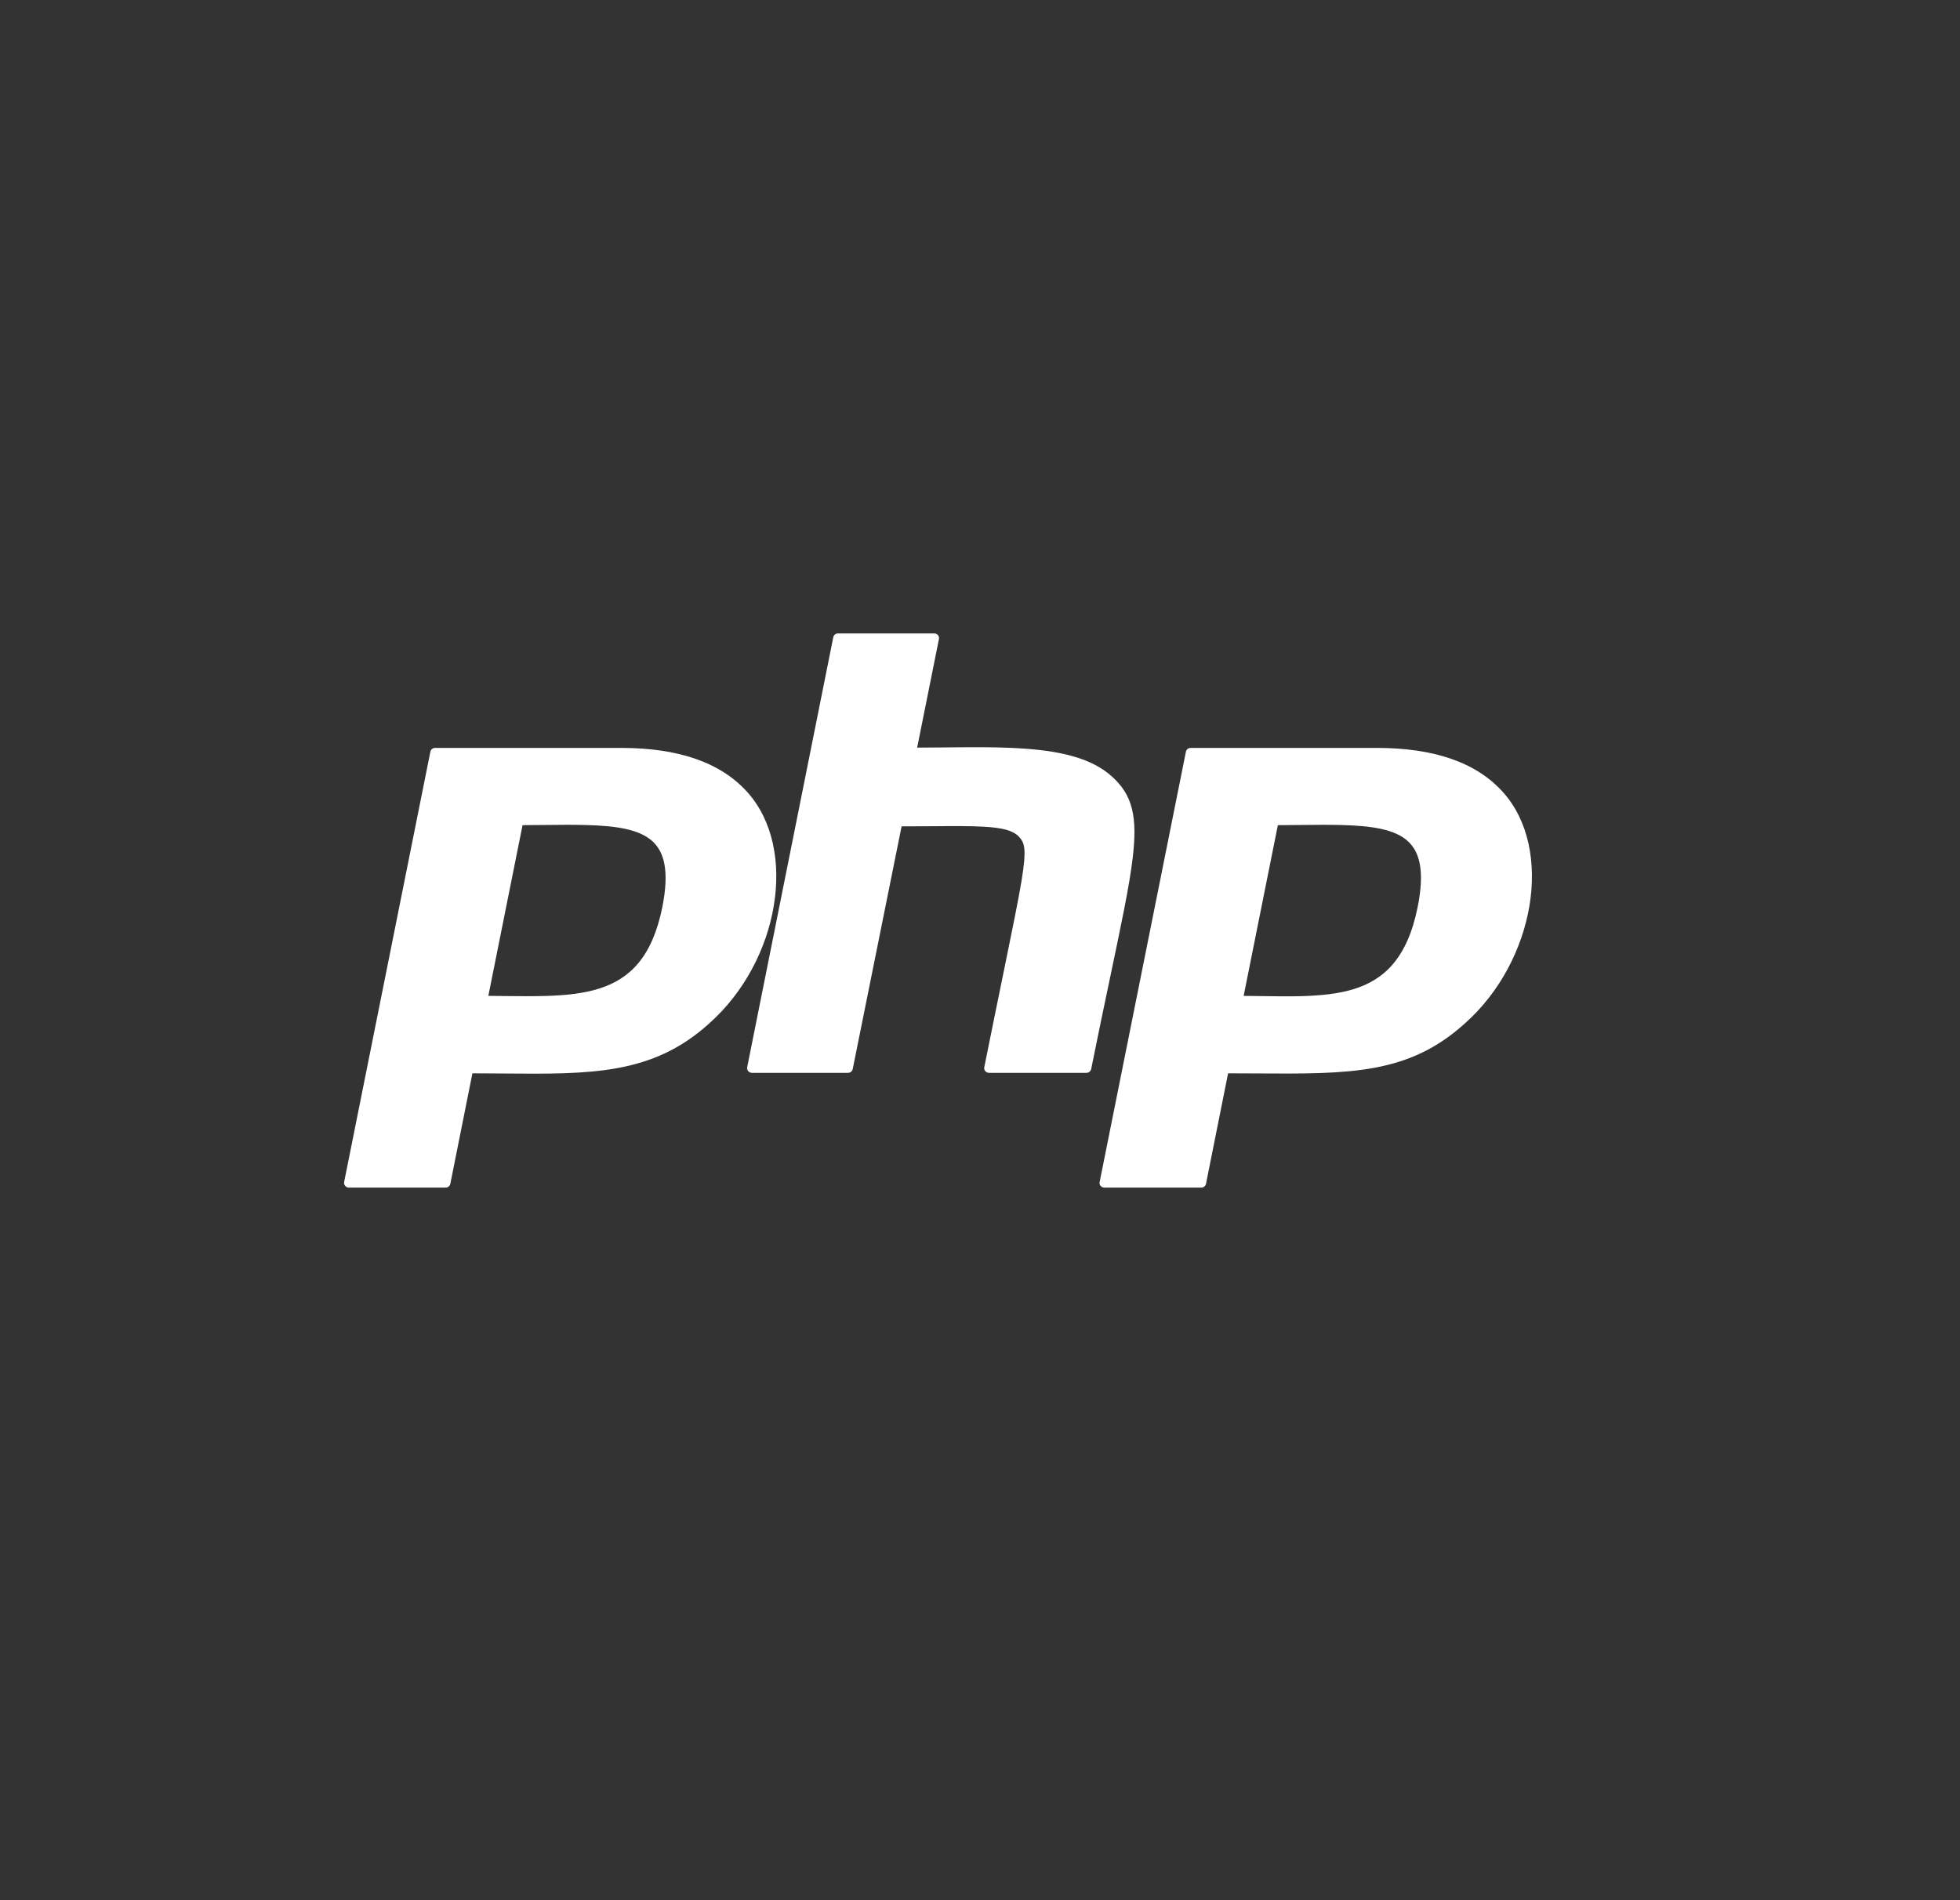 <svg width="33" height="32" viewBox="0 0 33 32" fill="none" xmlns="http://www.w3.org/2000/svg">
<rect x="0" y="0" width="33" height="32" fill="#333333" stroke="none"/>
<g id="svgviewer-output (28) 1">
<path id="Vector" fill-rule="evenodd" clip-rule="evenodd" d="M14.03 10.73C14.037 10.693 14.071 10.667 14.11 10.667H15.729C15.753 10.667 15.776 10.677 15.792 10.695C15.807 10.713 15.813 10.737 15.809 10.76L15.442 12.59C15.592 12.589 15.742 12.588 15.889 12.587C16.39 12.582 16.871 12.577 17.298 12.611C17.877 12.656 18.381 12.772 18.715 13.071C18.889 13.226 19.002 13.395 19.058 13.62C19.113 13.841 19.112 14.111 19.069 14.464C19.012 14.934 18.878 15.568 18.691 16.459C18.597 16.905 18.49 17.416 18.372 18.003C18.364 18.04 18.331 18.067 18.292 18.067H16.652C16.627 18.067 16.604 18.056 16.589 18.038C16.574 18.02 16.567 17.996 16.572 17.973C16.7 17.333 16.809 16.804 16.899 16.364C17.049 15.631 17.148 15.147 17.202 14.817C17.245 14.553 17.257 14.395 17.246 14.29C17.235 14.193 17.205 14.143 17.154 14.089C17.059 13.99 16.893 13.94 16.563 13.922C16.339 13.909 16.054 13.911 15.686 13.914C15.532 13.915 15.364 13.916 15.18 13.916L14.357 18.003C14.35 18.04 14.316 18.067 14.278 18.067H12.66C12.636 18.067 12.613 18.056 12.597 18.038C12.582 18.02 12.576 17.996 12.58 17.973L14.03 10.73ZM7.246 12.659C7.253 12.622 7.287 12.595 7.325 12.595H10.459C11.411 12.595 12.131 12.835 12.583 13.34C13.016 13.822 13.148 14.537 13.028 15.254C12.909 15.972 12.536 16.705 11.943 17.233C10.988 18.1 9.955 18.091 8.468 18.078C8.303 18.077 8.132 18.075 7.954 18.075L7.582 19.936C7.575 19.973 7.541 20 7.502 20H5.874C5.85 20 5.827 19.989 5.812 19.971C5.796 19.953 5.79 19.93 5.794 19.907L7.246 12.659ZM19.967 12.659C19.974 12.622 20.008 12.595 20.046 12.595H23.182C24.134 12.595 24.854 12.835 25.305 13.34C25.739 13.822 25.87 14.537 25.751 15.254C25.631 15.972 25.259 16.705 24.666 17.233C23.717 18.093 22.729 18.087 21.152 18.077C21 18.076 20.841 18.075 20.677 18.075L20.305 19.936C20.297 19.973 20.264 20 20.225 20H18.593C18.569 20 18.546 19.989 18.531 19.971C18.515 19.953 18.509 19.93 18.514 19.907L19.967 12.659ZM8.798 13.896L8.222 16.771C8.323 16.772 8.422 16.773 8.519 16.774C8.756 16.776 8.983 16.779 9.199 16.772C9.532 16.762 9.831 16.73 10.091 16.647C10.35 16.565 10.571 16.432 10.749 16.218C10.927 16.003 11.066 15.701 11.152 15.274C11.273 14.663 11.183 14.339 10.974 14.157C10.867 14.064 10.721 14.001 10.535 13.96C10.349 13.919 10.128 13.901 9.876 13.894C9.661 13.888 9.429 13.89 9.18 13.893C9.057 13.894 8.93 13.895 8.798 13.896ZM21.515 13.896L20.939 16.771C21.05 16.772 21.159 16.773 21.265 16.775C21.484 16.778 21.695 16.781 21.899 16.776C22.23 16.767 22.53 16.738 22.792 16.657C23.054 16.576 23.278 16.444 23.459 16.228C23.64 16.012 23.782 15.707 23.869 15.274C23.991 14.663 23.902 14.339 23.694 14.157C23.588 14.064 23.443 14.001 23.257 13.96C23.072 13.919 22.851 13.901 22.598 13.894C22.384 13.888 22.151 13.89 21.9 13.893C21.776 13.894 21.648 13.895 21.515 13.896Z" fill="white"/>
</g>
</svg>
